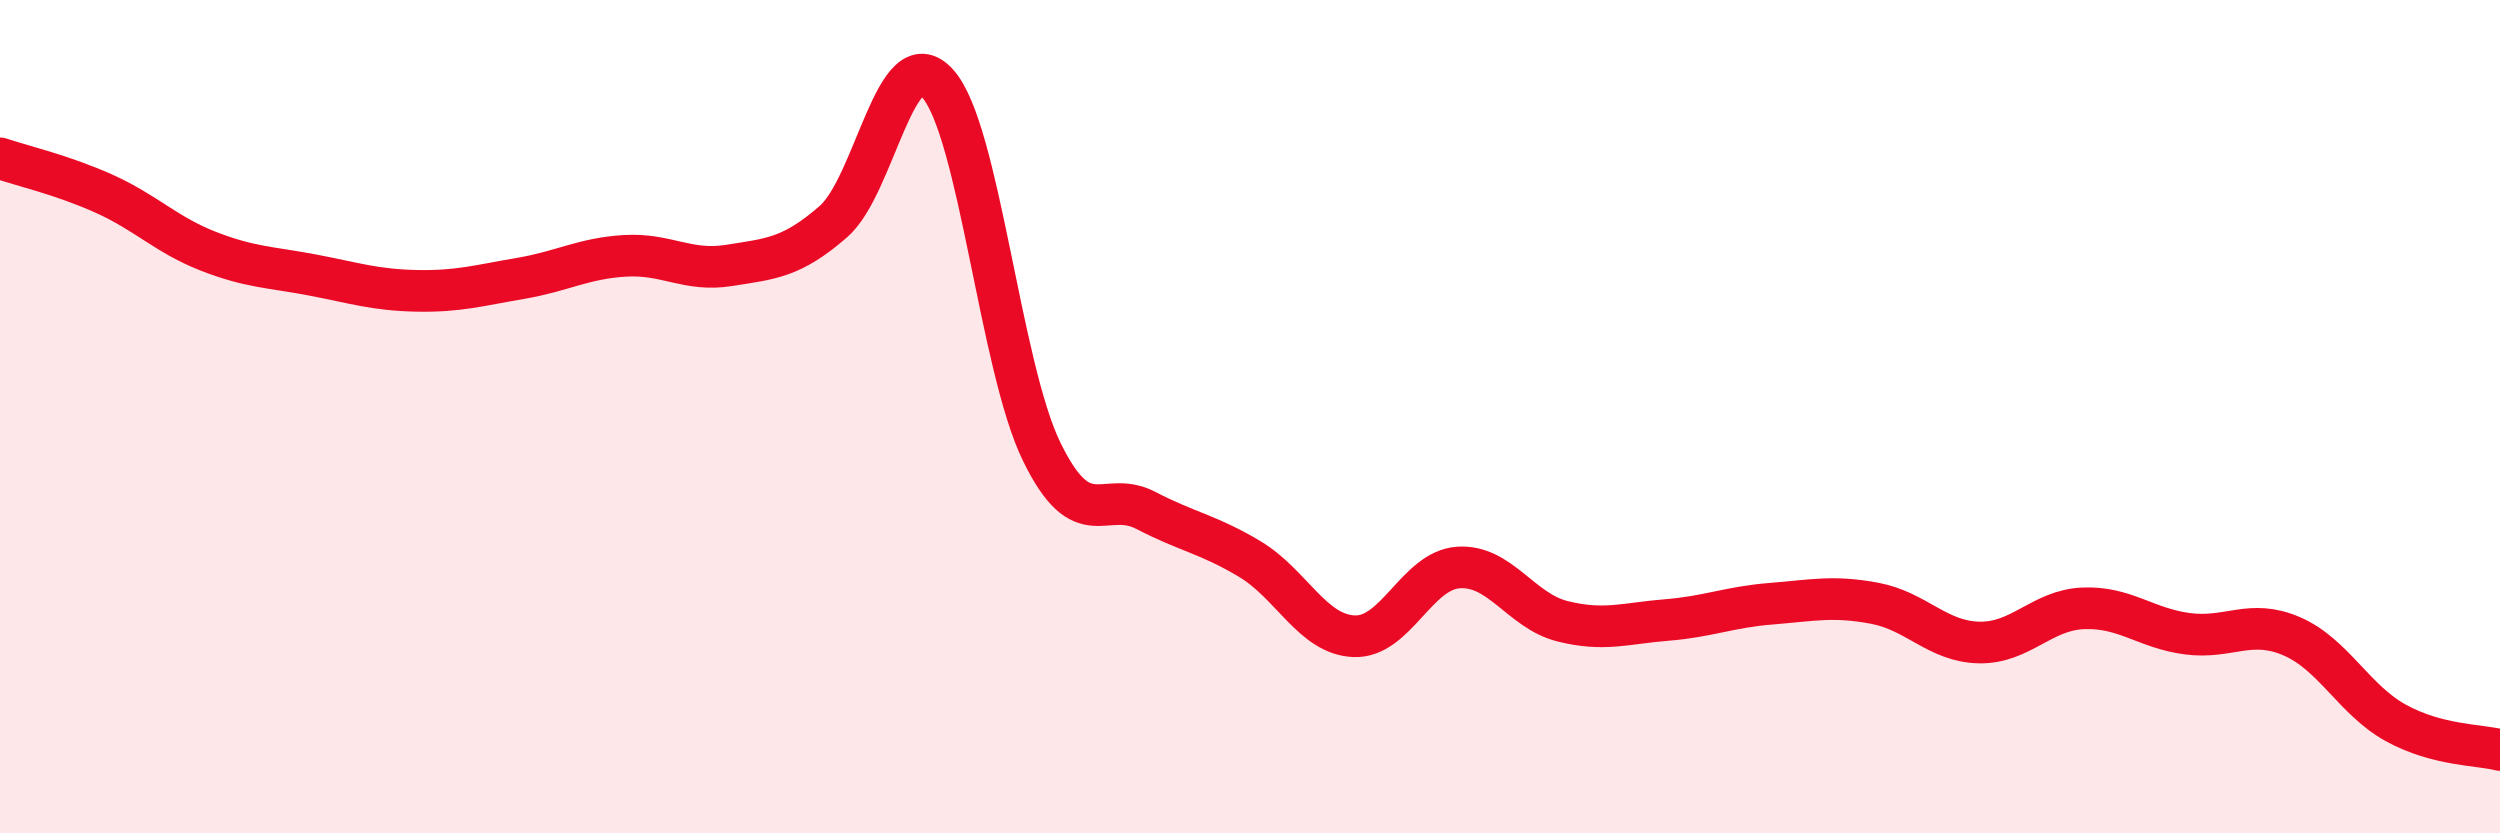
    <svg width="60" height="20" viewBox="0 0 60 20" xmlns="http://www.w3.org/2000/svg">
      <path
        d="M 0,3.8 C 0.5,3.97 1.5,4.2 2.5,4.65 C 3.5,5.1 4,5.64 5,6.03 C 6,6.42 6.5,6.41 7.5,6.6 C 8.5,6.79 9,6.96 10,6.98 C 11,7 11.5,6.85 12.5,6.68 C 13.5,6.51 14,6.2 15,6.14 C 16,6.08 16.5,6.53 17.5,6.37 C 18.5,6.21 19,6.19 20,5.32 C 21,4.45 21.5,0.9 22.5,2 C 23.5,3.1 24,8.79 25,10.84 C 26,12.89 26.5,11.73 27.5,12.25 C 28.5,12.77 29,12.82 30,13.42 C 31,14.02 31.5,15.23 32.5,15.27 C 33.5,15.31 34,13.69 35,13.62 C 36,13.55 36.5,14.66 37.5,14.91 C 38.5,15.16 39,14.96 40,14.88 C 41,14.8 41.5,14.57 42.5,14.49 C 43.5,14.41 44,14.29 45,14.48 C 46,14.67 46.5,15.4 47.5,15.42 C 48.5,15.44 49,14.64 50,14.6 C 51,14.56 51.5,15.08 52.5,15.21 C 53.5,15.34 54,14.84 55,15.27 C 56,15.7 56.5,16.8 57.5,17.35 C 58.5,17.9 59.5,17.87 60,18L60 20L0 20Z"
        fill="#EB0A25"
        opacity="0.1"
        stroke-linecap="round"
        stroke-linejoin="round"
      />
      <path
        d="M 0,3.8 C 0.5,3.97 1.5,4.2 2.5,4.65 C 3.5,5.1 4,5.64 5,6.03 C 6,6.42 6.5,6.41 7.5,6.6 C 8.5,6.79 9,6.96 10,6.98 C 11,7 11.5,6.85 12.5,6.68 C 13.5,6.51 14,6.2 15,6.14 C 16,6.08 16.5,6.53 17.5,6.37 C 18.5,6.21 19,6.19 20,5.32 C 21,4.45 21.5,0.9 22.5,2 C 23.5,3.1 24,8.79 25,10.84 C 26,12.89 26.5,11.73 27.5,12.25 C 28.5,12.77 29,12.82 30,13.42 C 31,14.02 31.5,15.23 32.5,15.27 C 33.5,15.31 34,13.69 35,13.62 C 36,13.55 36.5,14.66 37.5,14.91 C 38.5,15.16 39,14.96 40,14.88 C 41,14.8 41.5,14.57 42.5,14.49 C 43.5,14.41 44,14.29 45,14.48 C 46,14.67 46.5,15.4 47.5,15.42 C 48.5,15.44 49,14.64 50,14.6 C 51,14.56 51.5,15.08 52.5,15.21 C 53.5,15.34 54,14.84 55,15.27 C 56,15.7 56.5,16.8 57.5,17.35 C 58.5,17.9 59.5,17.87 60,18"
        stroke="#EB0A25"
        stroke-width="1"
        fill="none"
        stroke-linecap="round"
        stroke-linejoin="round"
      />
    </svg>
  
